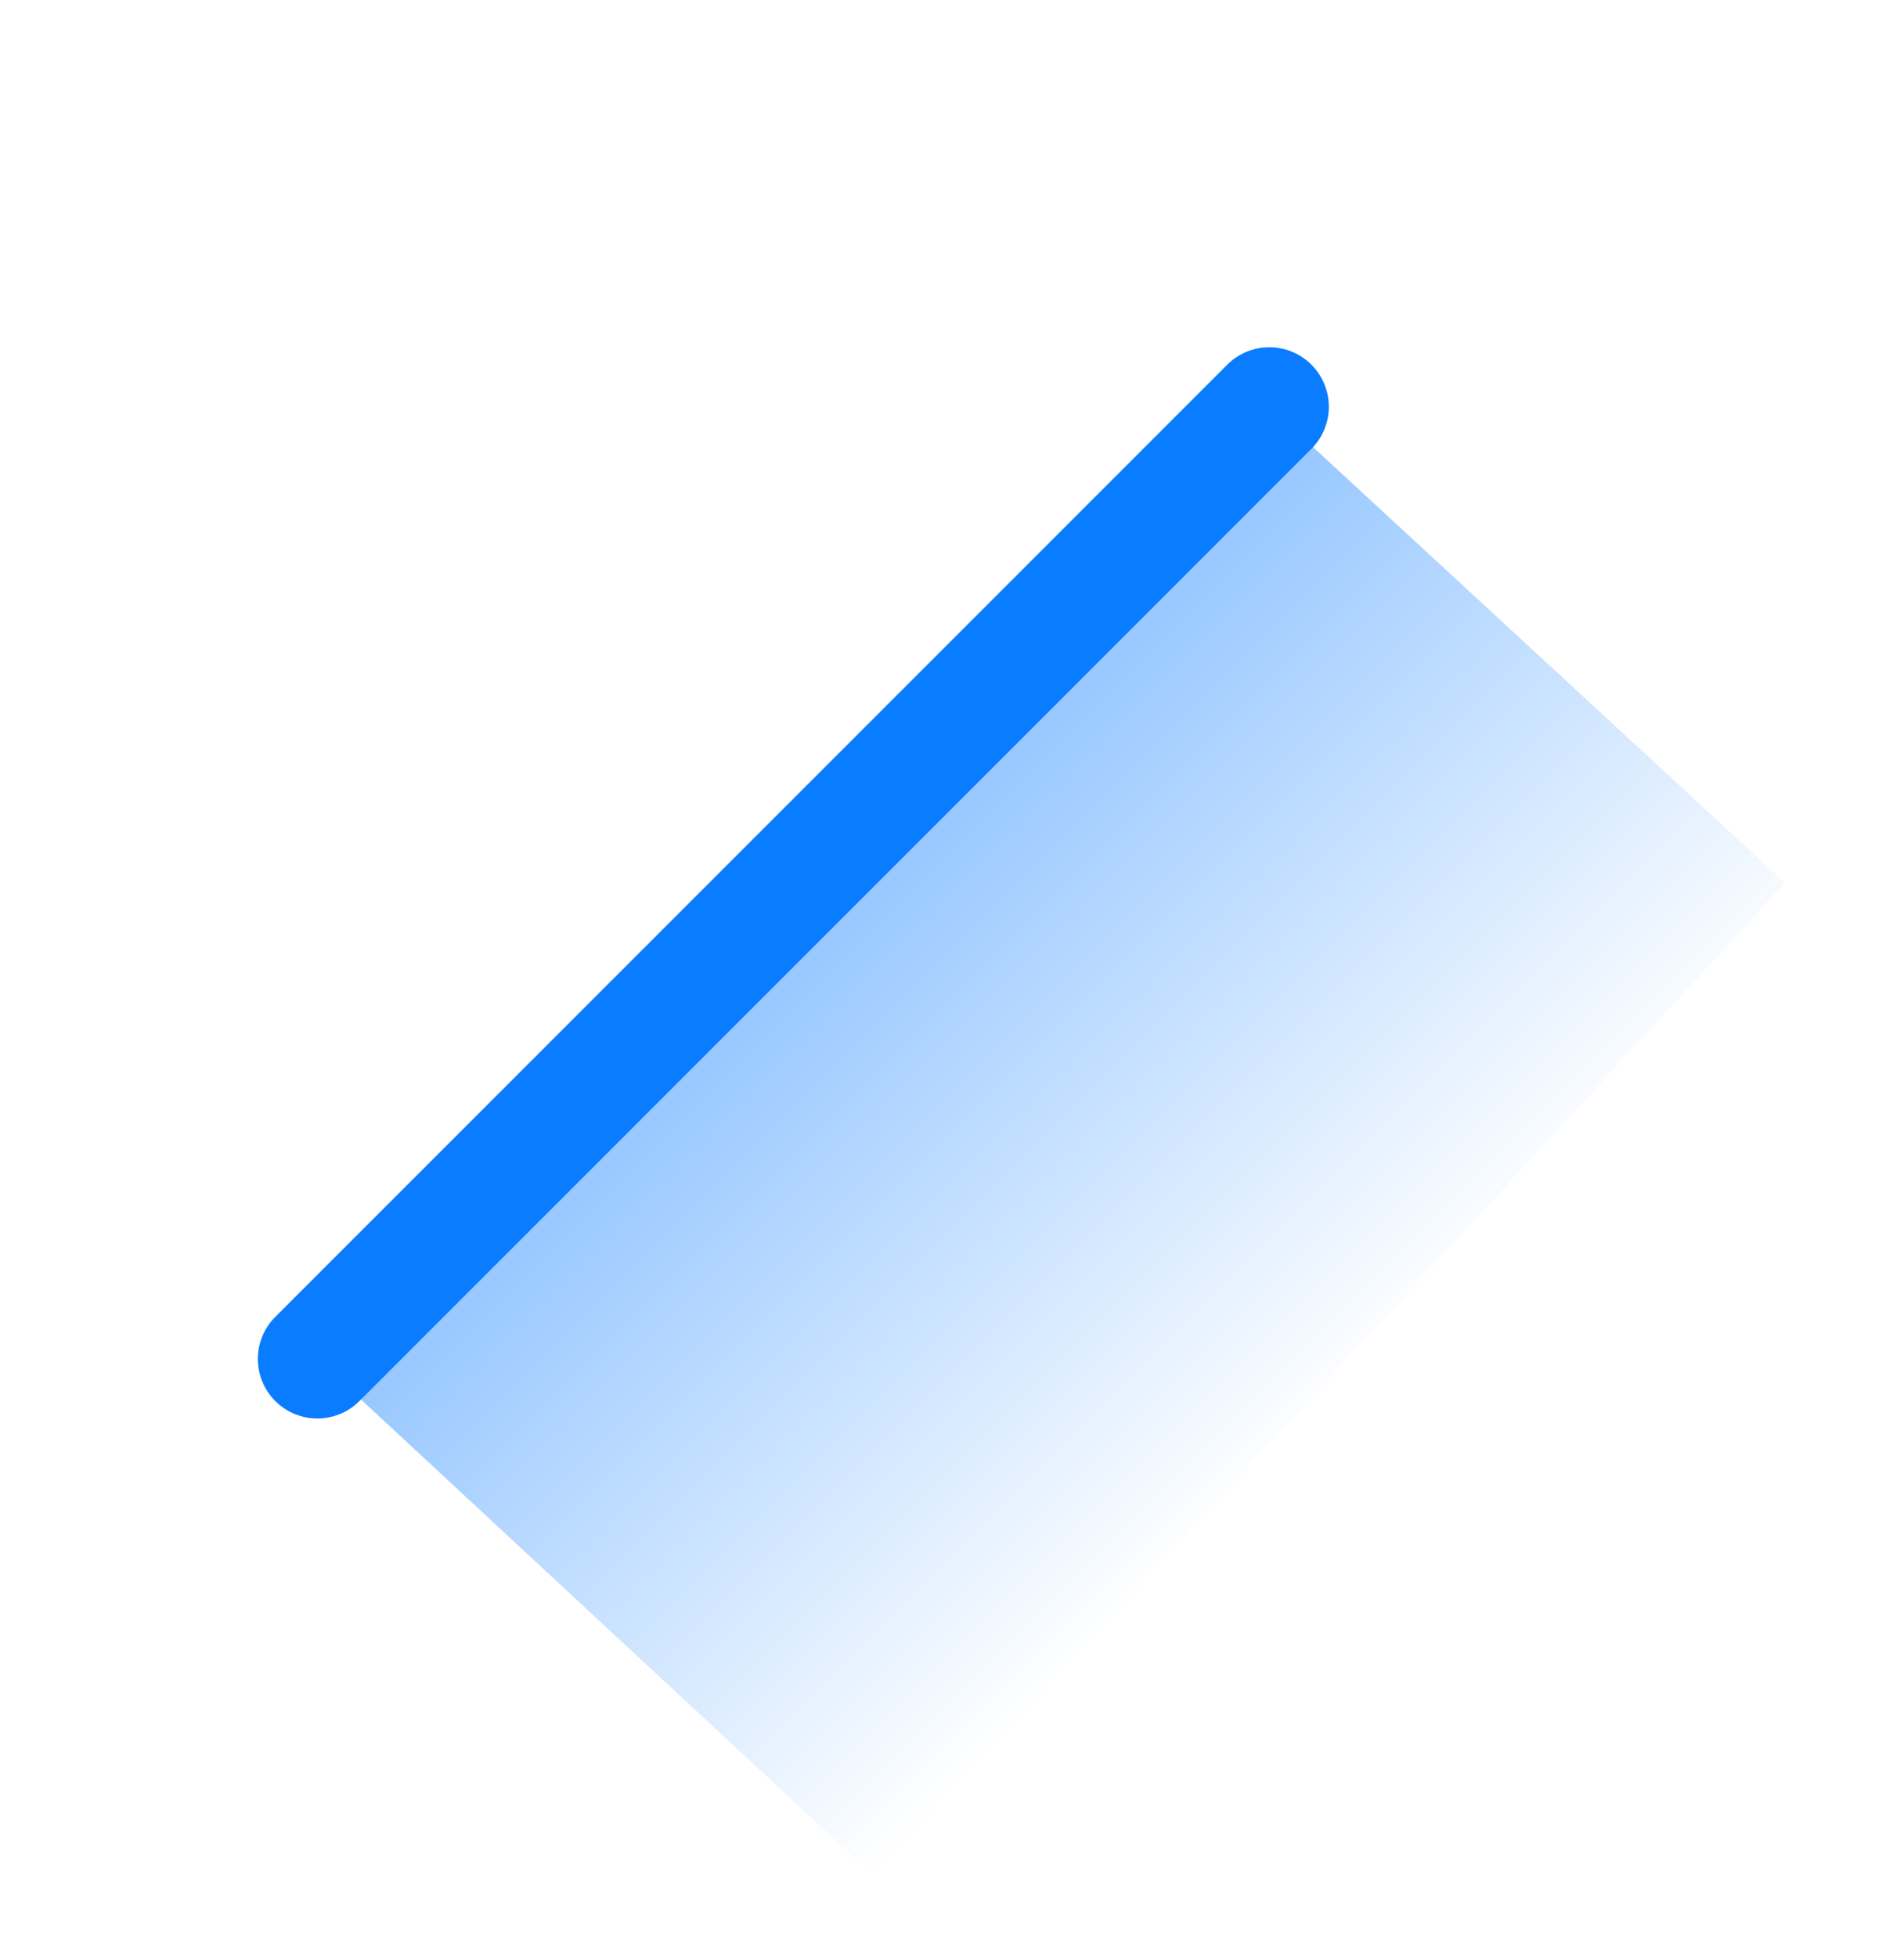 <svg width="36" height="37" viewBox="0 0 36 37" fill="none" xmlns="http://www.w3.org/2000/svg">
<path d="M16.5 35.438L6 25.689L24 7.689L33.75 16.689L16.5 35.438Z" fill="url(#paint0_linear_815_488)"/>
<path d="M6 25.689L24 7.689" stroke="#0A7CFF" stroke-width="2.25" stroke-linecap="round"/>
<defs>
<linearGradient id="paint0_linear_815_488" x1="16.5" y1="15.938" x2="26.25" y2="25.689" gradientUnits="userSpaceOnUse">
<stop stop-color="#1F87FF" stop-opacity="0.48"/>
<stop offset="1" stop-color="#1F87FF" stop-opacity="0"/>
</linearGradient>
</defs>
</svg>
